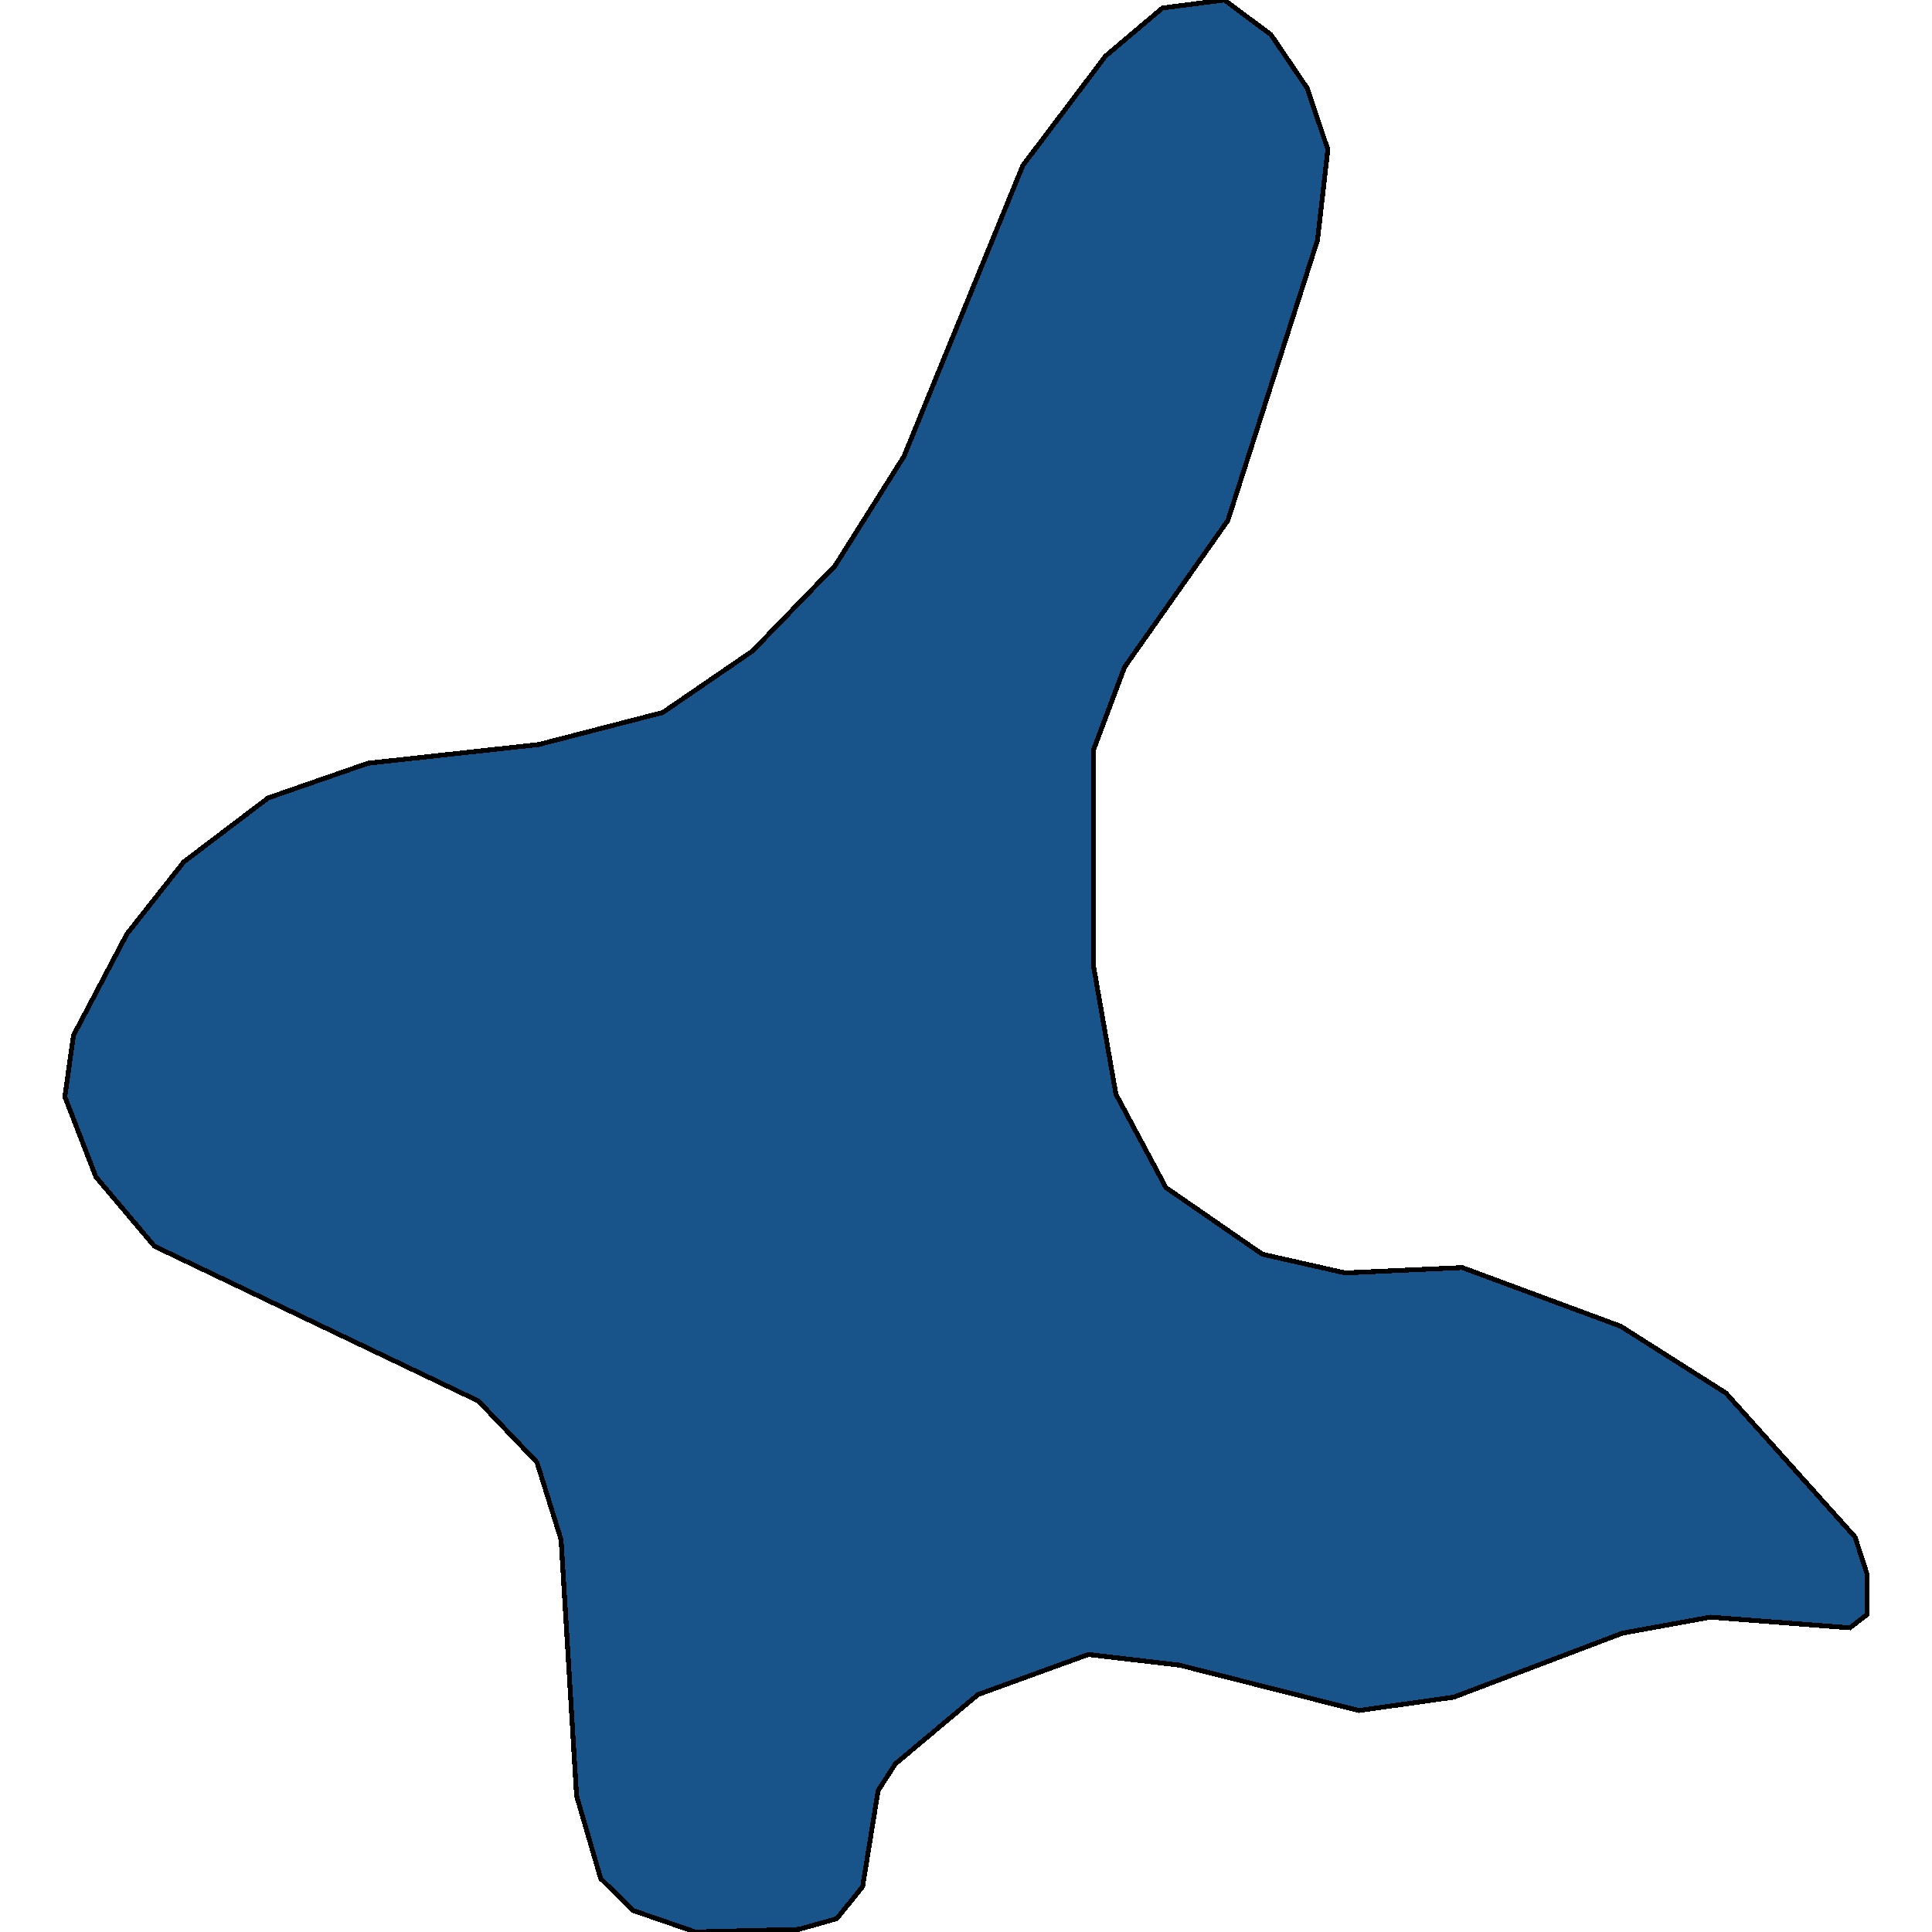 <svg xmlns="http://www.w3.org/2000/svg" width="400" height="400"><path d="m261.358 259.675 17.124 3.868 24.258-1.105 32.82 12.154 21.76 13.812 26.755 29.833 2.497 7.734v8.287l-3.567 2.763-28.896-2.21-18.193 3.314-34.96 13.26-19.62 2.762-37.1-9.392-18.908-2.21-22.83 8.287-17.124 14.364-3.567 5.524-3.211 19.888-5.351 6.63-7.848 2.21-21.404.552-12.843-4.42-6.778-6.629-4.994-17.126-3.21-53.036-4.995-16.021-12.129-12.707-67.066-32.043-12.13-14.364-6.42-16.575 1.783-12.707 11.06-20.994 11.771-14.918 17.48-13.26 20.691-7.182 35.317-3.867 25.685-6.63 18.55-12.708 17.123-17.68 14.27-22.652 24.614-60.225 17.124-22.653 11.772-9.945L253.51 0l9.632 7.183 7.492 11.05 4.28 12.708-2.14 18.786-18.55 58.014-21.404 30.387-6.422 17.128v44.751l4.638 26.52 10.345 19.336Z" style="stroke:#000;fill:#18548a;shape-rendering:crispEdges;stroke-width:1px"/></svg>
